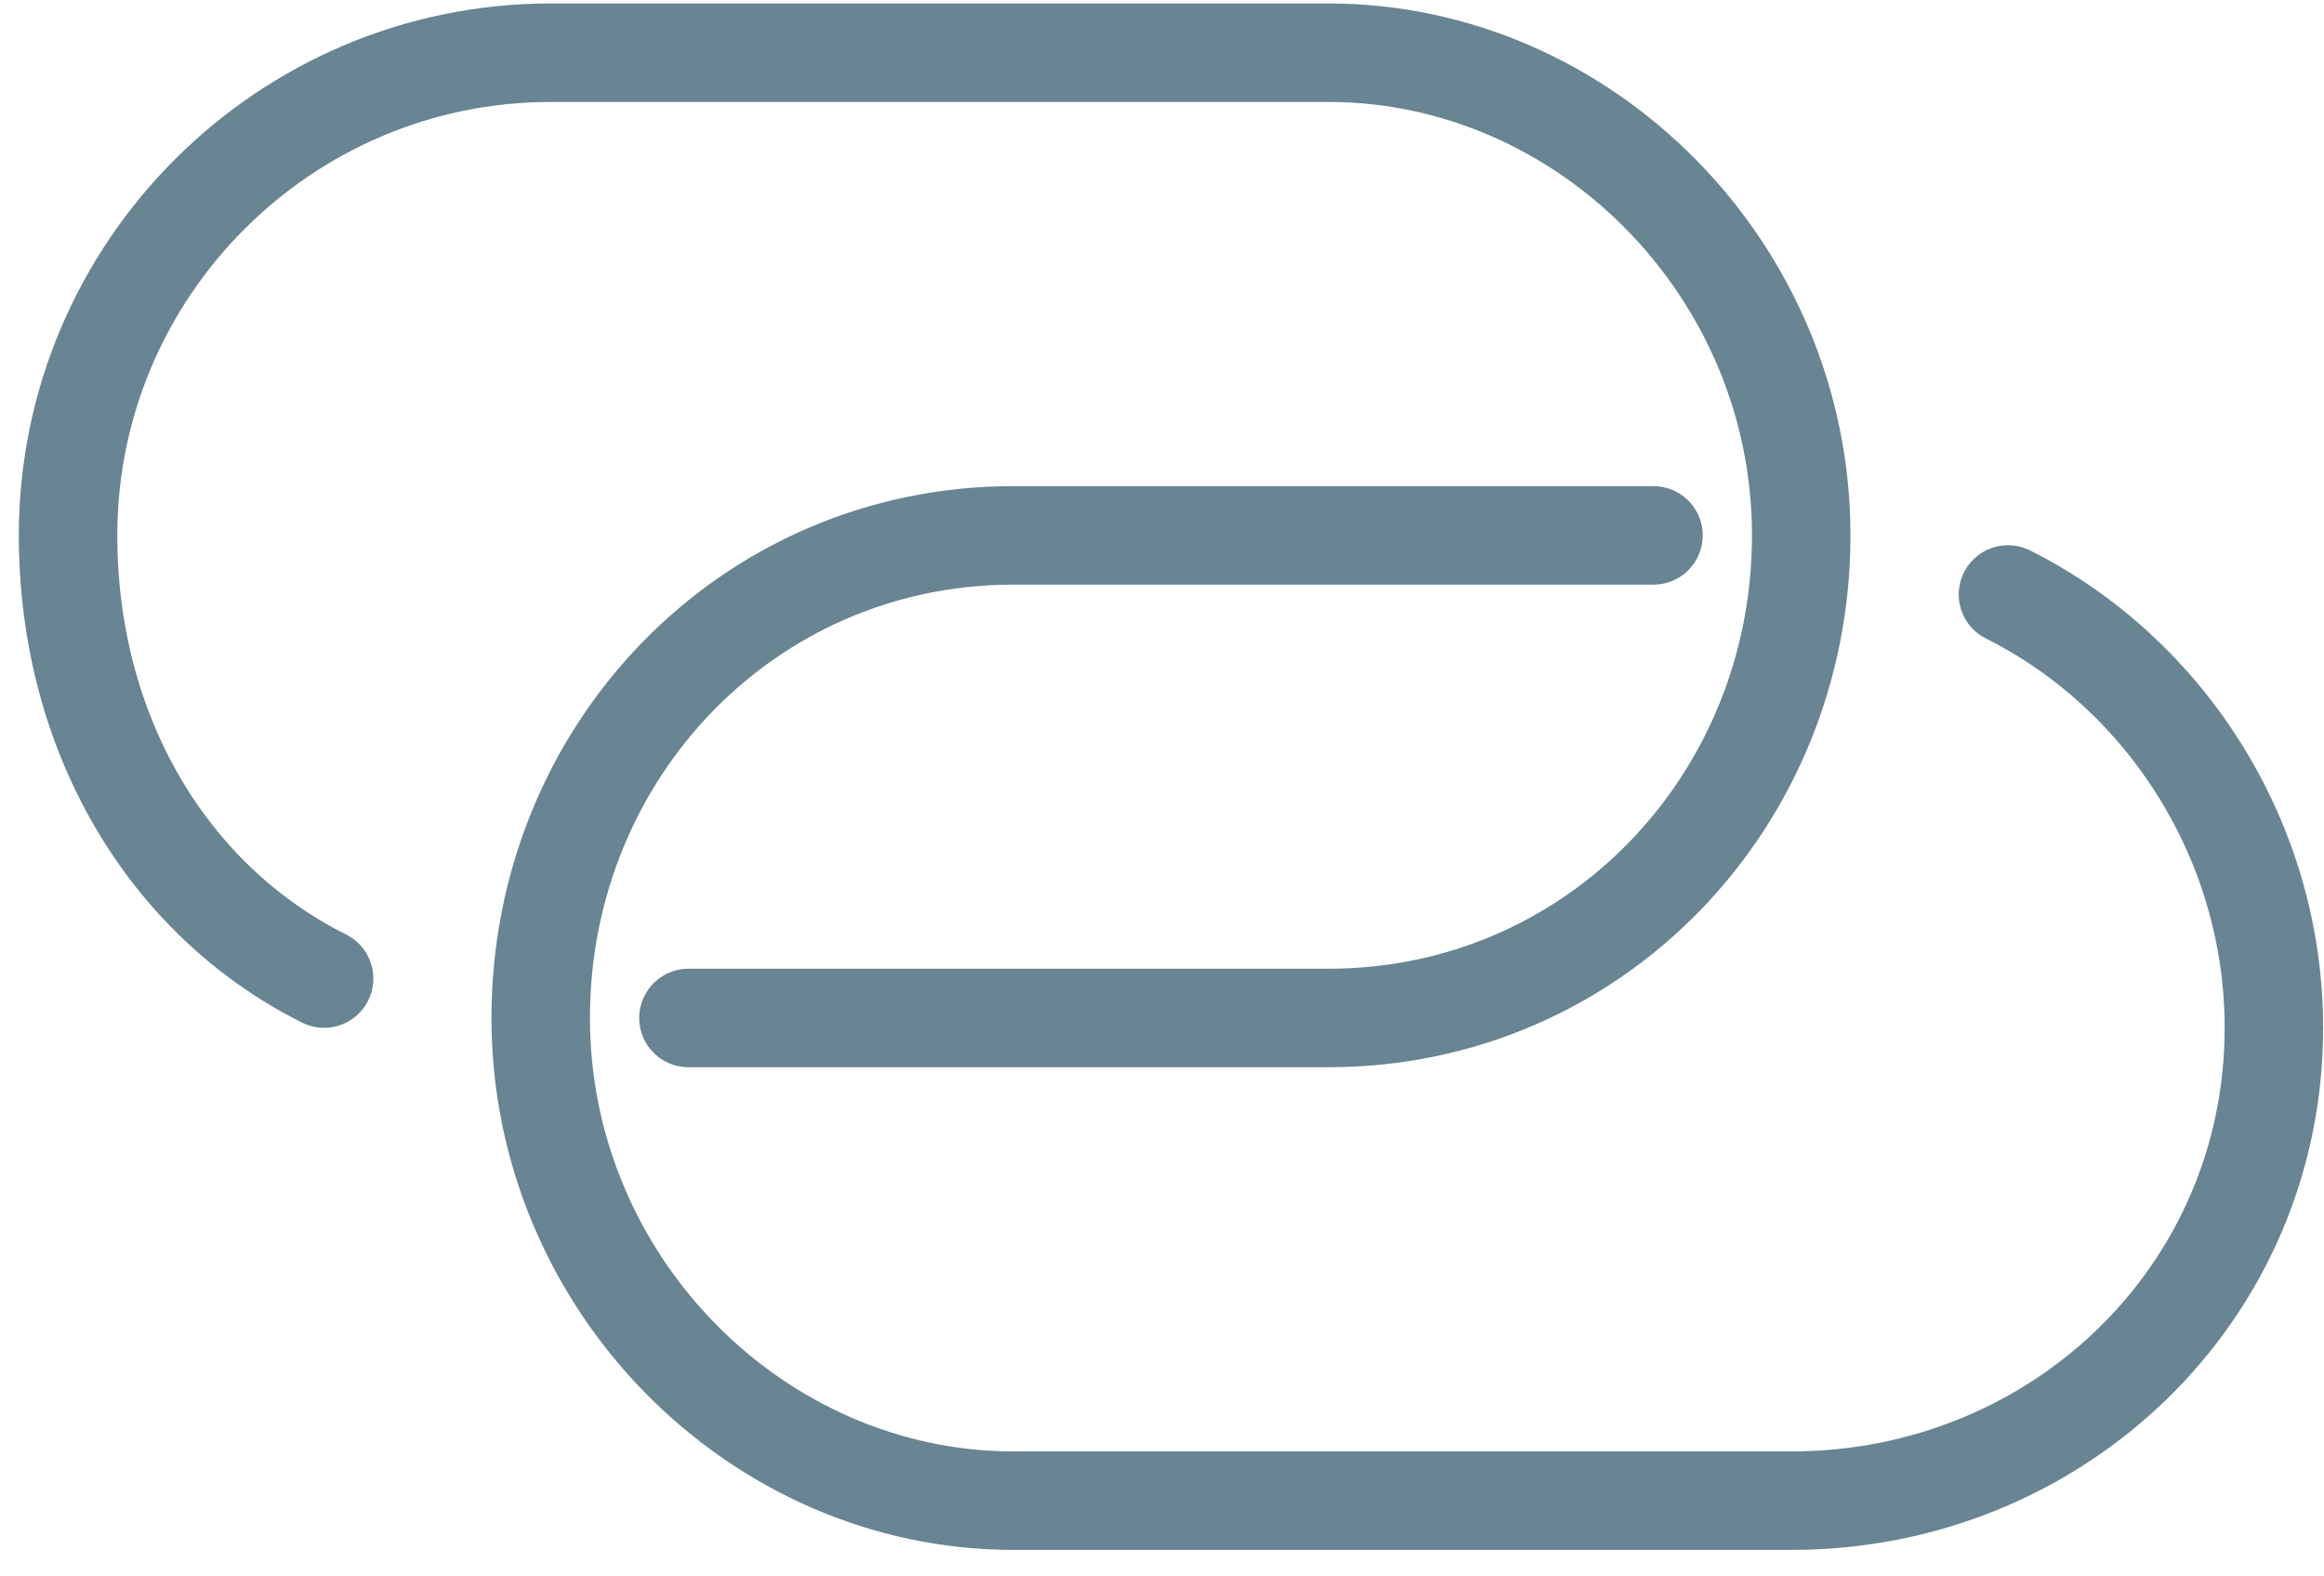 <svg width="59" height="40" viewBox="0 0 59 40" fill="none" xmlns="http://www.w3.org/2000/svg">
<path d="M8.228 24.838C4.228 22.838 1.728 18.588 1.728 13.588C1.728 6.838 7.228 1.338 13.978 1.338H33.728C40.228 1.338 45.728 6.838 45.728 13.588C45.728 20.338 40.478 25.838 33.728 25.838H17.478" stroke="#698492" stroke-width="2.5" stroke-miterlimit="10" stroke-linecap="round" stroke-linejoin="round"/>
<path d="M50.977 15.089C54.977 17.089 57.728 21.339 57.728 26.089C57.728 32.839 52.227 38.09 45.477 38.09H25.727C19.227 38.09 13.727 32.589 13.727 25.839C13.727 19.089 18.977 13.589 25.727 13.589H41.977" stroke="#698492" stroke-width="2.5" stroke-miterlimit="10" stroke-linecap="round" stroke-linejoin="round"/>
</svg>
